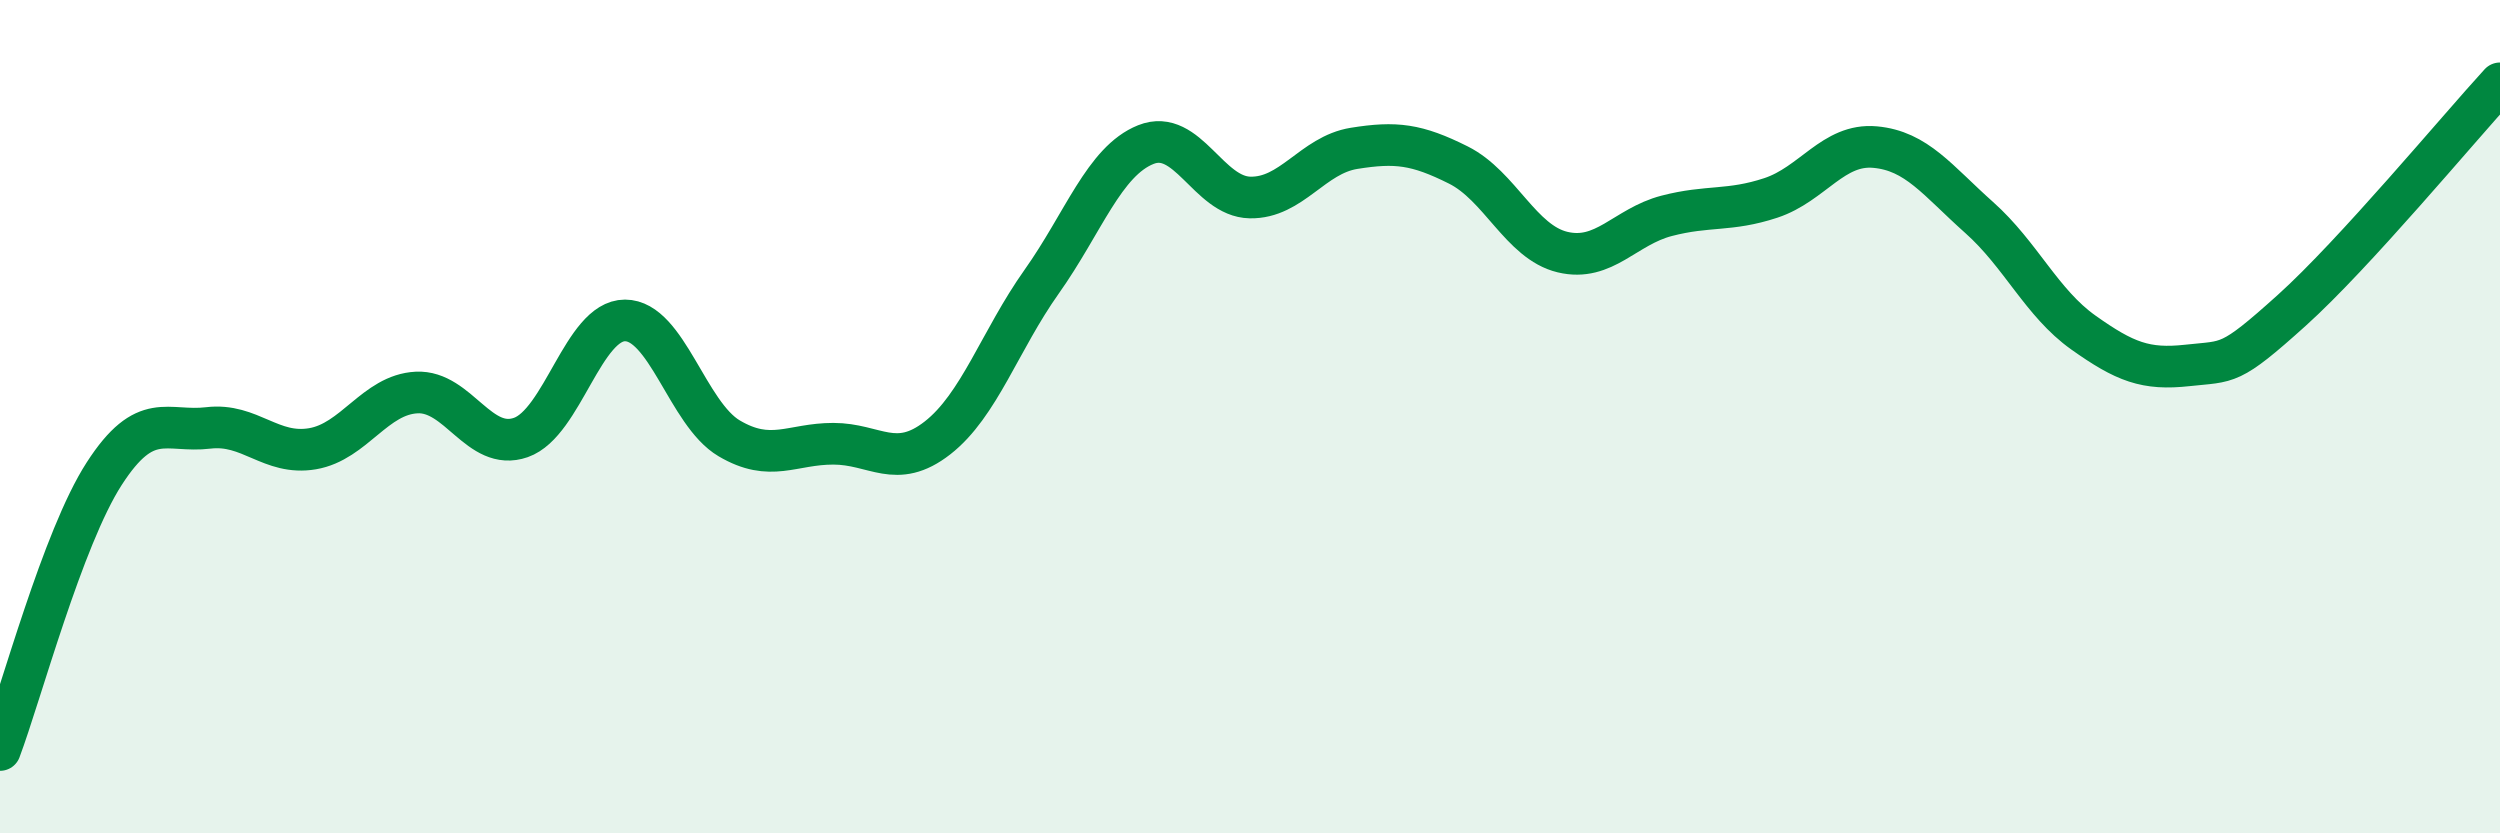 
    <svg width="60" height="20" viewBox="0 0 60 20" xmlns="http://www.w3.org/2000/svg">
      <path
        d="M 0,18 C 0.5,16.67 1.5,12.92 2.5,11.37 C 3.5,9.82 4,10.39 5,10.27 C 6,10.15 6.5,10.94 7.5,10.77 C 8.5,10.6 9,9.47 10,9.42 C 11,9.37 11.5,10.85 12.5,10.5 C 13.5,10.15 14,7.69 15,7.69 C 16,7.69 16.5,9.93 17.5,10.52 C 18.5,11.11 19,10.65 20,10.65 C 21,10.65 21.5,11.29 22.5,10.51 C 23.5,9.73 24,8.17 25,6.76 C 26,5.35 26.5,3.87 27.5,3.47 C 28.5,3.07 29,4.72 30,4.74 C 31,4.76 31.5,3.72 32.5,3.56 C 33.5,3.4 34,3.46 35,3.96 C 36,4.46 36.5,5.81 37.5,6.05 C 38.5,6.29 39,5.44 40,5.18 C 41,4.92 41.5,5.08 42.5,4.75 C 43.5,4.42 44,3.44 45,3.53 C 46,3.62 46.5,4.33 47.5,5.22 C 48.5,6.11 49,7.27 50,7.98 C 51,8.69 51.5,8.88 52.5,8.77 C 53.5,8.66 53.5,8.8 55,7.45 C 56.5,6.1 59,3.09 60,2L60 20L0 20Z"
        fill="#008740"
        opacity="0.1"
        stroke-linecap="round"
        stroke-linejoin="round"
      />
      <path
        d="M 0,18 C 0.5,16.67 1.5,12.92 2.5,11.37 C 3.5,9.82 4,10.39 5,10.27 C 6,10.15 6.5,10.94 7.5,10.77 C 8.5,10.6 9,9.47 10,9.42 C 11,9.37 11.5,10.85 12.5,10.5 C 13.5,10.15 14,7.69 15,7.69 C 16,7.69 16.5,9.93 17.5,10.52 C 18.5,11.11 19,10.65 20,10.65 C 21,10.65 21.5,11.29 22.5,10.51 C 23.5,9.73 24,8.17 25,6.76 C 26,5.35 26.5,3.87 27.5,3.47 C 28.5,3.07 29,4.72 30,4.74 C 31,4.76 31.5,3.72 32.5,3.56 C 33.5,3.4 34,3.46 35,3.96 C 36,4.46 36.5,5.81 37.5,6.05 C 38.5,6.29 39,5.44 40,5.18 C 41,4.92 41.5,5.08 42.5,4.75 C 43.5,4.42 44,3.44 45,3.53 C 46,3.62 46.5,4.33 47.5,5.22 C 48.5,6.11 49,7.27 50,7.98 C 51,8.69 51.5,8.88 52.5,8.77 C 53.5,8.66 53.5,8.8 55,7.45 C 56.5,6.1 59,3.09 60,2"
        stroke="#008740"
        stroke-width="1"
        fill="none"
        stroke-linecap="round"
        stroke-linejoin="round"
      />
    </svg>
  